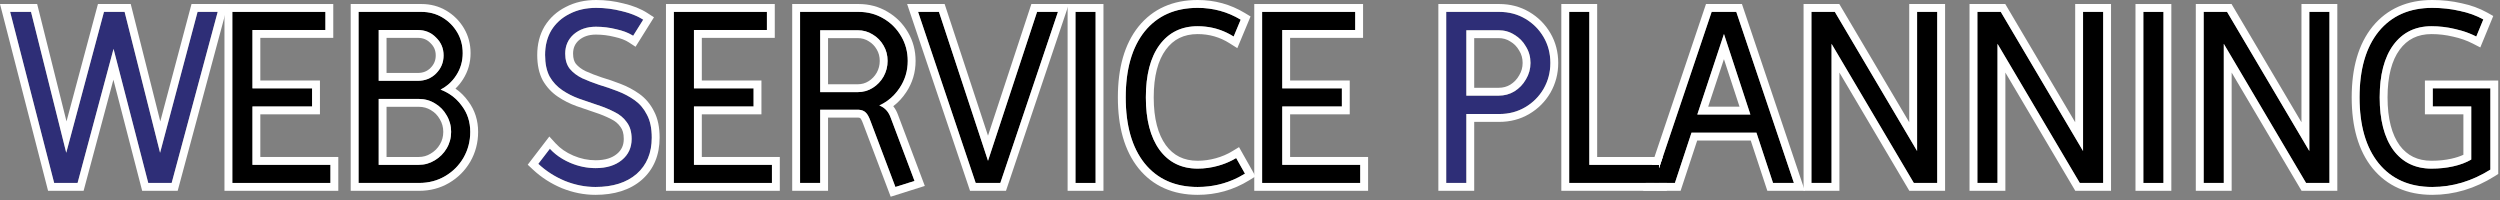 <svg width="636" height="51" viewBox="0 0 636 51" fill="none" xmlns="http://www.w3.org/2000/svg">
<rect x="0" y="0" width="636" height="51" fill="#808080" stroke="none"/>
<path d="M618.768 47.568C612.966 47.568 608.422 45.563 605.136 41.552C601.894 37.541 600.272 31.952 600.272 24.784C600.272 17.616 601.894 12.027 605.136 8.016C608.422 4.005 612.966 2 618.768 2C621.2 2 623.526 2.256 625.744 2.768C628.006 3.237 630.011 3.963 631.76 4.944L629.968 9.296C628.304 8.443 626.491 7.803 624.528 7.376C622.566 6.907 620.582 6.672 618.576 6.672C614.438 6.672 611.195 8.272 608.848 11.472C606.544 14.629 605.392 19.067 605.392 24.784C605.392 30.501 606.544 34.96 608.848 38.16C611.195 41.317 614.438 42.896 618.576 42.896C620.539 42.896 622.374 42.704 624.08 42.32C625.83 41.936 627.366 41.36 628.688 40.592V27.088H618.896V22.48H633.552V43.152C628.859 46.096 623.931 47.568 618.768 47.568Z" fill="black"/>
<path d="M560.613 46.543V3.023H566.565L587.493 38.415V3.023H592.613V46.543H586.661L565.733 11.151V46.543H560.613Z" fill="black"/>
<path d="M545.268 46.543V3.023H550.388V46.543H545.268Z" fill="black"/>
<path d="M503.047 46.543V3.023H508.999L529.927 38.415V3.023H535.047V46.543H529.095L508.167 11.151V46.543H503.047Z" fill="black"/>
<path d="M460.828 46.543V3.023H466.78L487.708 38.415V3.023H492.828V46.543H486.876L465.948 11.151V46.543H460.828Z" fill="black"/>
<path d="M420.785 46.543L435.441 3.023H441.713L456.369 46.543H451.057L446.833 33.743H430.321L426.097 46.543H420.785ZM431.793 29.135H445.297L438.577 8.655L431.793 29.135Z" fill="black"/>
<path d="M399.2 46.543V3.023H404.32V41.935H422.048V46.543H399.2Z" fill="black"/>
<path d="M367.917 46.543V3.023H381.421C383.853 3.023 386.051 3.599 388.013 4.751C389.976 5.903 391.533 7.461 392.685 9.423C393.837 11.386 394.413 13.583 394.413 16.015C394.413 18.405 393.837 20.602 392.685 22.607C391.533 24.57 389.976 26.127 388.013 27.279C386.051 28.431 383.853 29.007 381.421 29.007H373.037V46.543H367.917ZM373.037 24.335H381.229C382.723 24.335 384.067 23.973 385.261 23.247C386.499 22.479 387.48 21.455 388.205 20.175C388.973 18.895 389.357 17.509 389.357 16.015C389.357 14.479 388.973 13.093 388.205 11.855C387.48 10.575 386.499 9.573 385.261 8.847C384.067 8.079 382.723 7.695 381.229 7.695H373.037V24.335Z" fill="#2E2E77"/>
<path d="M321.084 46.543V3.023H344.764V7.631H326.204V22.479H341.372V27.087H326.204V41.935H346.044V46.543H321.084Z" fill="black"/>
<path d="M304.689 47.568C298.929 47.568 294.428 45.563 291.185 41.552C287.985 37.541 286.385 31.952 286.385 24.784C286.385 17.616 287.985 12.027 291.185 8.016C294.428 4.005 298.929 2 304.689 2C308.657 2 312.305 3.003 315.633 5.008L313.841 9.296C311.068 7.547 308.017 6.672 304.689 6.672C300.551 6.672 297.308 8.272 294.961 11.472C292.657 14.629 291.505 19.067 291.505 24.784C291.505 30.459 292.657 34.896 294.961 38.096C297.308 41.296 300.551 42.896 304.689 42.896C306.396 42.896 308.103 42.661 309.809 42.192C311.516 41.723 313.073 41.061 314.481 40.208L316.721 44.176C313.052 46.437 309.041 47.568 304.689 47.568Z" fill="black"/>
<path d="M273.6 46.543V3.023H278.72V46.543H273.6Z" fill="black"/>
<path d="M248.214 46.543L233.558 3.023H238.87L251.35 40.911L263.83 3.023H269.142L254.486 46.543H248.214Z" fill="black"/>
<path d="M227.791 47.567L221.455 30.799C221.071 29.733 220.666 29.007 220.239 28.623C219.812 28.197 219.215 27.962 218.447 27.919H208.655V46.543H203.535V3.023H218.447C220.751 3.023 222.842 3.578 224.719 4.687C226.639 5.797 228.154 7.311 229.263 9.231C230.373 11.109 230.927 13.199 230.927 15.503C230.927 18.021 230.244 20.303 228.879 22.351C227.556 24.357 225.828 25.85 223.695 26.831C225.06 27.343 226.02 28.367 226.575 29.903L232.655 46.031L227.791 47.567ZM208.655 23.439H218.191C219.599 23.439 220.879 23.077 222.031 22.351C223.183 21.626 224.1 20.666 224.783 19.471C225.466 18.234 225.807 16.911 225.807 15.503C225.807 14.053 225.466 12.751 224.783 11.599C224.1 10.405 223.183 9.466 222.031 8.783C220.879 8.058 219.599 7.695 218.191 7.695H208.655V23.439Z" fill="black"/>
<path d="M171.422 46.543V3.023H195.102V7.631H176.542V22.479H191.71V27.087H176.542V41.935H196.382V46.543H171.422Z" fill="black"/>
<path d="M151.47 47.568C148.868 47.568 146.286 47.056 143.726 46.032C141.166 44.965 138.905 43.515 136.942 41.68L139.886 37.84C141.252 39.333 142.98 40.528 145.07 41.424C147.161 42.32 149.316 42.768 151.534 42.768C154.308 42.768 156.526 42.085 158.19 40.72C159.854 39.355 160.686 37.563 160.686 35.344C160.686 33.595 160.281 32.187 159.47 31.12C158.702 30.011 157.657 29.136 156.334 28.496C155.012 27.813 153.561 27.216 151.982 26.704C150.446 26.192 148.889 25.659 147.31 25.104C145.774 24.549 144.345 23.824 143.022 22.928C141.7 22.032 140.633 20.88 139.822 19.472C139.054 18.021 138.67 16.187 138.67 13.968C138.67 11.579 139.204 9.488 140.27 7.696C141.38 5.904 142.916 4.517 144.878 3.536C146.841 2.512 149.102 2 151.662 2C153.881 2 156.057 2.277 158.19 2.832C160.366 3.344 162.18 4.069 163.63 5.008L161.07 9.104C159.961 8.379 158.532 7.824 156.782 7.44C155.076 7.013 153.348 6.8 151.598 6.8C149.337 6.8 147.46 7.44 145.966 8.72C144.516 10 143.79 11.643 143.79 13.648C143.79 15.227 144.174 16.507 144.942 17.488C145.753 18.469 146.82 19.28 148.142 19.92C149.465 20.517 150.894 21.072 152.43 21.584C154.009 22.053 155.566 22.587 157.102 23.184C158.681 23.781 160.132 24.549 161.454 25.488C162.777 26.427 163.822 27.664 164.59 29.2C165.401 30.693 165.806 32.635 165.806 35.024C165.806 38.907 164.526 41.979 161.966 44.24C159.406 46.459 155.908 47.568 151.47 47.568Z" fill="#2E2E77"/>
<path d="M91.218 46.543V3.023H107.218C109.18 3.023 110.951 3.493 112.53 4.431C114.108 5.37 115.367 6.629 116.306 8.207C117.244 9.786 117.714 11.557 117.714 13.519C117.714 15.567 117.18 17.423 116.114 19.087C115.09 20.709 113.746 21.946 112.082 22.799C114.343 23.653 116.156 25.039 117.522 26.959C118.93 28.837 119.634 31.034 119.634 33.551C119.634 35.941 119.058 38.138 117.906 40.143C116.754 42.106 115.196 43.663 113.234 44.815C111.271 45.967 109.074 46.543 106.642 46.543H91.218ZM96.338 20.559H106.258C108.135 20.559 109.692 19.941 110.93 18.703C112.21 17.423 112.85 15.887 112.85 14.095C112.85 12.303 112.21 10.789 110.93 9.551C109.692 8.271 108.135 7.631 106.258 7.631H96.338V20.559ZM96.338 41.935H106.514C108.007 41.935 109.372 41.551 110.61 40.783C111.89 40.015 112.892 39.013 113.618 37.775C114.386 36.495 114.77 35.087 114.77 33.551C114.77 32.015 114.386 30.607 113.618 29.327C112.892 28.047 111.911 27.045 110.674 26.319C109.436 25.551 108.05 25.167 106.514 25.167H96.338V41.935Z" fill="black"/>
<path d="M59.105 46.543V3.023H82.784V7.631H64.225V22.479H79.392V27.087H64.225V41.935H84.064V46.543H59.105Z" fill="black"/>
<path d="M13.78 46.543L2.58 3.023H7.892L16.852 38.863L26.452 3.023H31.7L40.724 38.863L50.26 3.023H55.38L43.668 46.543H37.716L28.884 12.431L19.732 46.543H13.78Z" fill="#2E2E77"/>
<path fill-rule="evenodd" clip-rule="evenodd" d="M603.589 42.819L603.581 42.809C599.957 38.327 598.272 32.233 598.272 24.784C598.272 17.334 599.957 11.242 603.581 6.759L603.589 6.749C607.303 2.215 612.447 0 618.768 0C621.334 0 623.803 0.269 626.172 0.814C628.596 1.319 630.792 2.108 632.739 3.2L634.285 4.067L630.99 12.068L629.056 11.076C627.557 10.307 625.909 9.723 624.104 9.33L624.083 9.326L624.063 9.321C622.252 8.888 620.424 8.672 618.576 8.672C615.044 8.672 612.415 9.993 610.464 12.651C608.501 15.34 607.392 19.303 607.392 24.784C607.392 30.255 608.497 34.242 610.463 36.979C612.409 39.59 615.037 40.896 618.576 40.896C620.409 40.896 622.095 40.717 623.641 40.369L623.652 40.367C624.787 40.117 625.796 39.784 626.688 39.376V29.088H616.896V20.48H635.552V44.258L634.615 44.846C629.628 47.975 624.335 49.568 618.768 49.568C612.447 49.568 607.303 47.353 603.589 42.819ZM628.688 27.088V40.592C627.366 41.36 625.83 41.936 624.08 42.32C622.374 42.704 620.539 42.896 618.576 42.896C614.438 42.896 611.195 41.317 608.848 38.16C606.544 34.96 605.392 30.501 605.392 24.784C605.392 19.067 606.544 14.629 608.848 11.472C611.195 8.272 614.438 6.672 618.576 6.672C620.582 6.672 622.566 6.907 624.528 7.376C625.797 7.652 627.002 8.016 628.146 8.47C628.772 8.719 629.38 8.994 629.968 9.296L631.76 4.944C630.011 3.963 628.006 3.237 625.744 2.768C623.526 2.256 621.2 2 618.768 2C612.966 2 608.422 4.005 605.136 8.016C601.894 12.027 600.272 17.616 600.272 24.784C600.272 31.952 601.894 37.541 605.136 41.552C608.422 45.563 612.966 47.568 618.768 47.568C623.931 47.568 628.859 46.096 633.552 43.152V22.48H618.896V27.088H628.688Z" fill="white"/>
<path fill-rule="evenodd" clip-rule="evenodd" d="M558.613 48.543V1.023H567.706L585.493 31.104V1.023H594.613V48.543H585.52L567.733 18.463V48.543H558.613ZM565.733 11.151L586.661 46.543H592.613V3.023H587.493V38.415L566.565 3.023H560.613V46.543H565.733V11.151Z" fill="white"/>
<path fill-rule="evenodd" clip-rule="evenodd" d="M543.268 48.543V1.023H552.388V48.543H543.268ZM545.268 3.023V46.543H550.388V3.023H545.268Z" fill="white"/>
<path fill-rule="evenodd" clip-rule="evenodd" d="M501.047 48.543V1.023H510.14L527.927 31.104V1.023H537.047V48.543H527.954L510.167 18.463V48.543H501.047ZM508.167 11.151L529.095 46.543H535.047V3.023H529.927V38.415L508.999 3.023H503.047V46.543H508.167V11.151Z" fill="white"/>
<path fill-rule="evenodd" clip-rule="evenodd" d="M458.828 48.543V1.023H467.92L485.708 31.104V1.023H494.828V48.543H485.735L467.948 18.463V48.543H458.828ZM465.948 11.151L486.876 46.543H492.828V3.023H487.708V38.415L466.78 3.023H460.828V46.543H465.948V11.151Z" fill="white"/>
<path fill-rule="evenodd" clip-rule="evenodd" d="M418.674 46.543L418.001 48.543H427.543L431.767 35.743H445.387L449.611 48.543H459.153L443.15 1.023H434.004L420.226 41.935H422.048V42.793L435.441 3.023H441.713L456.369 46.543H451.057L446.833 33.743H430.321L426.097 46.543H418.674ZM445.297 29.135L438.577 8.655L431.793 29.135H445.297ZM434.562 27.135H442.536L438.568 15.043L434.562 27.135Z" fill="white"/>
<path fill-rule="evenodd" clip-rule="evenodd" d="M397.2 48.543V1.023H406.32V39.935H423.011L422.048 42.793V41.935H404.32V3.023H399.2V46.543H424.048V48.543H397.2Z" fill="white"/>
<path fill-rule="evenodd" clip-rule="evenodd" d="M365.917 48.543V1.023H381.421C384.184 1.023 386.735 1.682 389.026 3.027C391.283 4.351 393.086 6.154 394.41 8.411C395.755 10.702 396.413 13.253 396.413 16.015C396.413 18.742 395.752 21.285 394.42 23.604L394.415 23.612L394.41 23.62C393.086 25.877 391.283 27.68 389.026 29.004C386.735 30.349 384.184 31.007 381.421 31.007H375.037V48.543H365.917ZM373.037 29.007H381.421C383.853 29.007 386.051 28.431 388.013 27.279C389.976 26.127 391.533 24.57 392.685 22.607C393.837 20.602 394.413 18.405 394.413 16.015C394.413 13.583 393.837 11.386 392.685 9.423C391.533 7.461 389.976 5.903 388.013 4.751C386.051 3.599 383.853 3.023 381.421 3.023H367.917V46.543H373.037V29.007ZM386.478 19.168L386.49 19.146C387.072 18.177 387.357 17.146 387.357 16.015C387.357 14.831 387.067 13.813 386.506 12.91L386.485 12.876L386.465 12.841C385.909 11.86 385.176 11.115 384.25 10.573L384.215 10.552L384.18 10.53C383.325 9.98 382.36 9.695 381.229 9.695H375.037V22.335H381.229C382.379 22.335 383.357 22.062 384.216 21.543C385.161 20.954 385.905 20.178 386.465 19.189L386.478 19.168ZM385.261 23.247C384.067 23.973 382.723 24.335 381.229 24.335H373.037V7.695H381.229C382.723 7.695 384.067 8.079 385.261 8.847C386.499 9.573 387.48 10.575 388.205 11.855C388.973 13.093 389.357 14.479 389.357 16.015C389.357 17.509 388.973 18.895 388.205 20.175C387.48 21.455 386.499 22.479 385.261 23.247Z" fill="white"/>
<path fill-rule="evenodd" clip-rule="evenodd" d="M319.084 48.543V1.023H346.764V9.631H328.204V20.479H343.372V29.087H328.204V39.935H348.044V48.543H319.084ZM326.204 41.935V27.087H341.372V22.479H326.204V7.631H344.764V3.023H321.084V46.543H346.044V41.935H326.204Z" fill="white"/>
<path fill-rule="evenodd" clip-rule="evenodd" d="M289.63 42.809L289.622 42.799C286.046 38.317 284.385 32.228 284.385 24.784C284.385 17.34 286.046 11.251 289.622 6.769L289.63 6.759C293.3 2.219 298.405 0 304.689 0C309.013 0 313.019 1.098 316.665 3.295L318.144 4.186L314.775 12.249L312.774 10.988C310.325 9.443 307.646 8.672 304.689 8.672C301.155 8.672 298.525 9.994 296.574 12.655C294.613 15.344 293.505 19.305 293.505 24.784C293.505 30.211 294.61 34.181 296.579 36.92C298.53 39.576 301.158 40.896 304.689 40.896C306.21 40.896 307.739 40.687 309.279 40.264C310.821 39.84 312.206 39.248 313.445 38.498L315.209 37.428L319.409 44.869L317.771 45.879C313.783 48.336 309.408 49.568 304.689 49.568C298.405 49.568 293.3 47.349 289.63 42.809ZM294.961 38.096C292.657 34.896 291.505 30.459 291.505 24.784C291.505 19.067 292.657 14.629 294.961 11.472C297.308 8.272 300.551 6.672 304.689 6.672C307.327 6.672 309.791 7.222 312.081 8.321C312.68 8.608 313.266 8.933 313.841 9.296L315.633 5.008C312.305 3.003 308.657 2 304.689 2C298.929 2 294.428 4.005 291.185 8.016C287.985 12.027 286.385 17.616 286.385 24.784C286.385 31.952 287.985 37.541 291.185 41.552C294.428 45.563 298.929 47.568 304.689 47.568C308.361 47.568 311.79 46.763 314.976 45.153C315.024 45.129 315.072 45.105 315.12 45.08C315.661 44.802 316.195 44.501 316.721 44.176L314.481 40.208C314.183 40.389 313.878 40.561 313.567 40.724C312.407 41.333 311.155 41.822 309.809 42.192C308.103 42.661 306.396 42.896 304.689 42.896C300.551 42.896 297.308 41.296 294.961 38.096Z" fill="white"/>
<path fill-rule="evenodd" clip-rule="evenodd" d="M271.6 48.543V1.023H280.72V48.543H271.6ZM273.6 46.543H278.72V3.023H273.6V46.543Z" fill="white"/>
<path fill-rule="evenodd" clip-rule="evenodd" d="M246.776 48.543L230.773 1.023H240.316L251.349 34.519L262.382 1.023H271.925L255.922 48.543H246.776ZM251.349 40.911L238.869 3.023H233.557L248.213 46.543H254.485L269.141 3.023H263.829L251.349 40.911Z" fill="white"/>
<path fill-rule="evenodd" clip-rule="evenodd" d="M226.589 50.044L219.579 31.492L219.573 31.477C219.406 31.012 219.251 30.671 219.117 30.431C218.978 30.182 218.896 30.105 218.901 30.11L218.862 30.075L218.825 30.038C218.818 30.031 218.799 30.012 218.74 29.989C218.679 29.965 218.567 29.933 218.383 29.919H210.655V48.543H201.535V1.023H218.447C221.084 1.023 223.527 1.662 225.728 2.96C227.945 4.243 229.707 6.005 230.99 8.222C232.288 10.423 232.927 12.866 232.927 15.503C232.927 18.404 232.134 21.073 230.546 23.456C229.624 24.853 228.523 26.044 227.247 27.019C227.752 27.654 228.153 28.39 228.451 29.21C228.453 29.215 228.455 29.22 228.456 29.224L235.272 47.303L226.589 50.044ZM226.575 29.903C226.322 29.204 225.986 28.61 225.565 28.123C225.062 27.541 224.438 27.11 223.695 26.831C224.426 26.495 225.11 26.099 225.746 25.642C226.965 24.767 228.01 23.67 228.879 22.351C230.244 20.303 230.927 18.021 230.927 15.503C230.927 13.199 230.372 11.109 229.263 9.231C228.154 7.311 226.639 5.797 224.719 4.687C222.842 3.578 220.751 3.023 218.447 3.023H203.535V46.543H208.655V27.919H218.447C219.215 27.962 219.812 28.197 220.239 28.623C220.666 29.007 221.071 29.733 221.455 30.799L227.791 47.567L232.655 46.031L226.575 29.903ZM223.055 12.605L223.047 12.592C222.531 11.689 221.857 11.005 221.012 10.504L220.988 10.49L220.966 10.476C220.144 9.959 219.236 9.695 218.191 9.695H210.655V21.439H218.191C219.236 21.439 220.144 21.176 220.966 20.659C221.833 20.113 222.519 19.399 223.039 18.492C223.554 17.553 223.807 16.567 223.807 15.503C223.807 14.381 223.547 13.437 223.063 12.619L223.055 12.605ZM224.783 19.471C224.1 20.666 223.183 21.626 222.031 22.351C220.879 23.077 219.599 23.439 218.191 23.439H208.655V7.695H218.191C219.599 7.695 220.879 8.058 222.031 8.783C223.183 9.466 224.1 10.405 224.783 11.599C225.466 12.751 225.807 14.053 225.807 15.503C225.807 16.911 225.466 18.234 224.783 19.471Z" fill="white"/>
<path fill-rule="evenodd" clip-rule="evenodd" d="M169.422 48.543V1.023H197.102V9.631H178.542V20.479H193.71V29.087H178.542V39.935H198.382V48.543H169.422ZM176.542 41.935V27.087H191.71V22.479H176.542V7.631H195.102V3.023H171.422V46.543H196.382V41.935H176.542Z" fill="white"/>
<path fill-rule="evenodd" clip-rule="evenodd" d="M142.971 47.884L142.957 47.878C140.184 46.723 137.719 45.144 135.577 43.141L134.252 41.903L139.752 34.729L141.363 36.49C142.514 37.749 143.997 38.788 145.859 39.586C147.707 40.378 149.594 40.768 151.535 40.768C153.981 40.768 155.708 40.17 156.922 39.174C158.107 38.202 158.687 36.985 158.687 35.344C158.687 33.898 158.354 32.956 157.878 32.33L157.852 32.295L157.826 32.258C157.272 31.458 156.504 30.8 155.464 30.296L155.44 30.285L155.417 30.273C154.202 29.646 152.853 29.089 151.366 28.606L151.358 28.604L151.35 28.601C149.804 28.086 148.236 27.549 146.648 26.991L146.64 26.988L146.631 26.985C144.943 26.375 143.364 25.575 141.901 24.584C140.323 23.515 139.049 22.136 138.089 20.47L138.072 20.439L138.055 20.408C137.09 18.585 136.671 16.403 136.671 13.968C136.671 11.272 137.276 8.817 138.552 6.673L138.561 6.658L138.57 6.643C139.88 4.527 141.696 2.895 143.969 1.755C146.255 0.566 148.837 0 151.663 0C154.042 0 156.38 0.297 158.671 0.89C160.999 1.44 163.032 2.239 164.717 3.329L166.37 4.398L161.685 11.895L159.976 10.778C159.127 10.223 157.944 9.743 156.354 9.393L156.326 9.387L156.298 9.38C154.749 8.993 153.184 8.8 151.599 8.8C149.745 8.8 148.355 9.312 147.279 10.229C146.284 11.112 145.791 12.198 145.791 13.648C145.791 14.886 146.084 15.691 146.502 16.236C147.098 16.95 147.91 17.582 148.991 18.108C150.229 18.667 151.576 19.19 153.033 19.676C154.65 20.158 156.246 20.705 157.82 21.317C159.548 21.972 161.148 22.818 162.612 23.857C164.21 24.991 165.46 26.477 166.365 28.276C167.374 30.151 167.807 32.443 167.807 35.024C167.807 39.393 166.342 43.044 163.291 45.739L163.284 45.745L163.277 45.751C160.253 48.372 156.237 49.568 151.471 49.568C148.599 49.568 145.766 49.002 142.984 47.889L142.971 47.884ZM164.591 29.2C163.823 27.664 162.777 26.427 161.455 25.488C160.132 24.549 158.681 23.781 157.103 23.184C155.567 22.587 154.009 22.053 152.431 21.584C150.895 21.072 149.465 20.517 148.143 19.92C146.82 19.28 145.753 18.469 144.943 17.488C144.175 16.507 143.791 15.227 143.791 13.648C143.791 11.643 144.516 10 145.967 8.72C147.46 7.44 149.337 6.8 151.599 6.8C153.348 6.8 155.076 7.013 156.783 7.44C158.381 7.791 159.712 8.284 160.776 8.92C160.877 8.98 160.975 9.041 161.071 9.104L163.631 5.008C163.525 4.94 163.418 4.873 163.308 4.807C162.861 4.536 162.381 4.285 161.869 4.053C160.787 3.561 159.561 3.154 158.191 2.832C156.057 2.277 153.881 2 151.663 2C149.103 2 146.841 2.512 144.879 3.536C142.916 4.517 141.38 5.904 140.271 7.696C139.204 9.488 138.671 11.579 138.671 13.968C138.671 16.187 139.055 18.021 139.823 19.472C140.633 20.88 141.7 22.032 143.023 22.928C144.345 23.824 145.775 24.549 147.311 25.104C148.889 25.659 150.447 26.192 151.983 26.704C153.561 27.216 155.012 27.813 156.335 28.496C157.657 29.136 158.703 30.011 159.471 31.12C160.281 32.187 160.687 33.595 160.687 35.344C160.687 37.563 159.855 39.355 158.191 40.72C156.527 42.085 154.308 42.768 151.535 42.768C149.316 42.768 147.161 42.32 145.071 41.424C143.668 40.823 142.428 40.087 141.352 39.217C140.824 38.79 140.336 38.331 139.887 37.84L136.943 41.68C138.905 43.515 141.167 44.965 143.727 46.032C146.287 47.056 148.868 47.568 151.471 47.568C155.908 47.568 159.407 46.459 161.967 44.24C164.527 41.979 165.807 38.907 165.807 35.024C165.807 32.635 165.401 30.693 164.591 29.2Z" fill="white"/>
<path fill-rule="evenodd" clip-rule="evenodd" d="M89.218 48.543V1.023H107.218C109.515 1.023 111.643 1.577 113.552 2.712C115.417 3.822 116.916 5.32 118.025 7.185C119.16 9.095 119.714 11.223 119.714 13.519C119.714 15.933 119.08 18.165 117.801 20.161C117.242 21.046 116.597 21.839 115.868 22.538C117.127 23.413 118.22 24.494 119.137 25.78C120.814 28.025 121.634 30.644 121.634 33.551C121.634 36.278 120.972 38.821 119.64 41.14L119.635 41.148L119.631 41.156C118.306 43.413 116.503 45.215 114.246 46.54C111.955 47.885 109.404 48.543 106.642 48.543H89.218ZM117.522 26.959C116.62 25.691 115.523 24.656 114.23 23.853C113.566 23.44 112.85 23.089 112.082 22.799C112.801 22.43 113.461 21.99 114.061 21.477C114.848 20.804 115.533 20.008 116.114 19.087C117.18 17.423 117.714 15.567 117.714 13.519C117.714 11.557 117.244 9.786 116.306 8.207C115.367 6.629 114.108 5.37 112.53 4.431C110.951 3.493 109.18 3.023 107.218 3.023H91.218V46.543H106.642C109.074 46.543 111.271 45.967 113.234 44.815C115.196 43.663 116.754 42.106 117.906 40.143C119.058 38.138 119.634 35.941 119.634 33.551C119.634 31.034 118.93 28.837 117.522 26.959ZM110.674 26.319C109.436 25.551 108.05 25.167 106.514 25.167H96.338V41.935H106.514C108.007 41.935 109.372 41.551 110.61 40.783C111.89 40.015 112.892 39.013 113.618 37.775C114.386 36.495 114.77 35.087 114.77 33.551C114.77 32.015 114.386 30.607 113.618 29.327C112.892 28.047 111.911 27.045 110.674 26.319ZM98.338 39.935H106.514C107.644 39.935 108.643 39.65 109.555 39.084L109.568 39.076L109.581 39.069C110.586 38.466 111.344 37.7 111.892 36.764L111.898 36.755L111.903 36.746C112.479 35.787 112.77 34.736 112.77 33.551C112.77 32.367 112.479 31.316 111.903 30.356L111.89 30.335L111.878 30.314C111.321 29.331 110.588 28.587 109.662 28.045L109.641 28.032L109.619 28.019C108.716 27.458 107.698 27.167 106.514 27.167H98.338V39.935ZM109.515 10.966L109.492 10.941C108.654 10.074 107.626 9.631 106.258 9.631H98.338V18.559H106.258C107.647 18.559 108.682 18.122 109.516 17.289C110.425 16.38 110.85 15.351 110.85 14.095C110.85 12.842 110.427 11.847 109.54 10.989L109.515 10.966ZM96.338 20.559V7.631H106.258C108.135 7.631 109.692 8.271 110.93 9.551C112.21 10.789 112.85 12.303 112.85 14.095C112.85 15.887 112.21 17.423 110.93 18.703C109.692 19.941 108.135 20.559 106.258 20.559H96.338Z" fill="white"/>
<path fill-rule="evenodd" clip-rule="evenodd" d="M57.105 48.543V1.023H84.784V9.631H66.225V20.479H81.392V29.087H66.225V39.935H86.064V48.543H57.105ZM64.225 41.935V27.087H79.392V22.479H64.225V7.631H82.784V3.023H59.105V46.543H84.064V41.935H64.225Z" fill="white"/>
<path fill-rule="evenodd" clip-rule="evenodd" d="M12.229 48.543L0 1.023H9.453L16.919 30.884L24.917 1.023H33.259L40.777 30.884L48.722 1.023H57.989L45.201 48.543H36.168L28.849 20.278L21.266 48.543H12.229ZM28.884 12.431L37.716 46.543H43.668L55.38 3.023H50.26L40.724 38.863L31.7 3.023H26.452L16.852 38.863L7.892 3.023H2.58L13.78 46.543H19.732L28.884 12.431Z" fill="white"/>
</svg>
